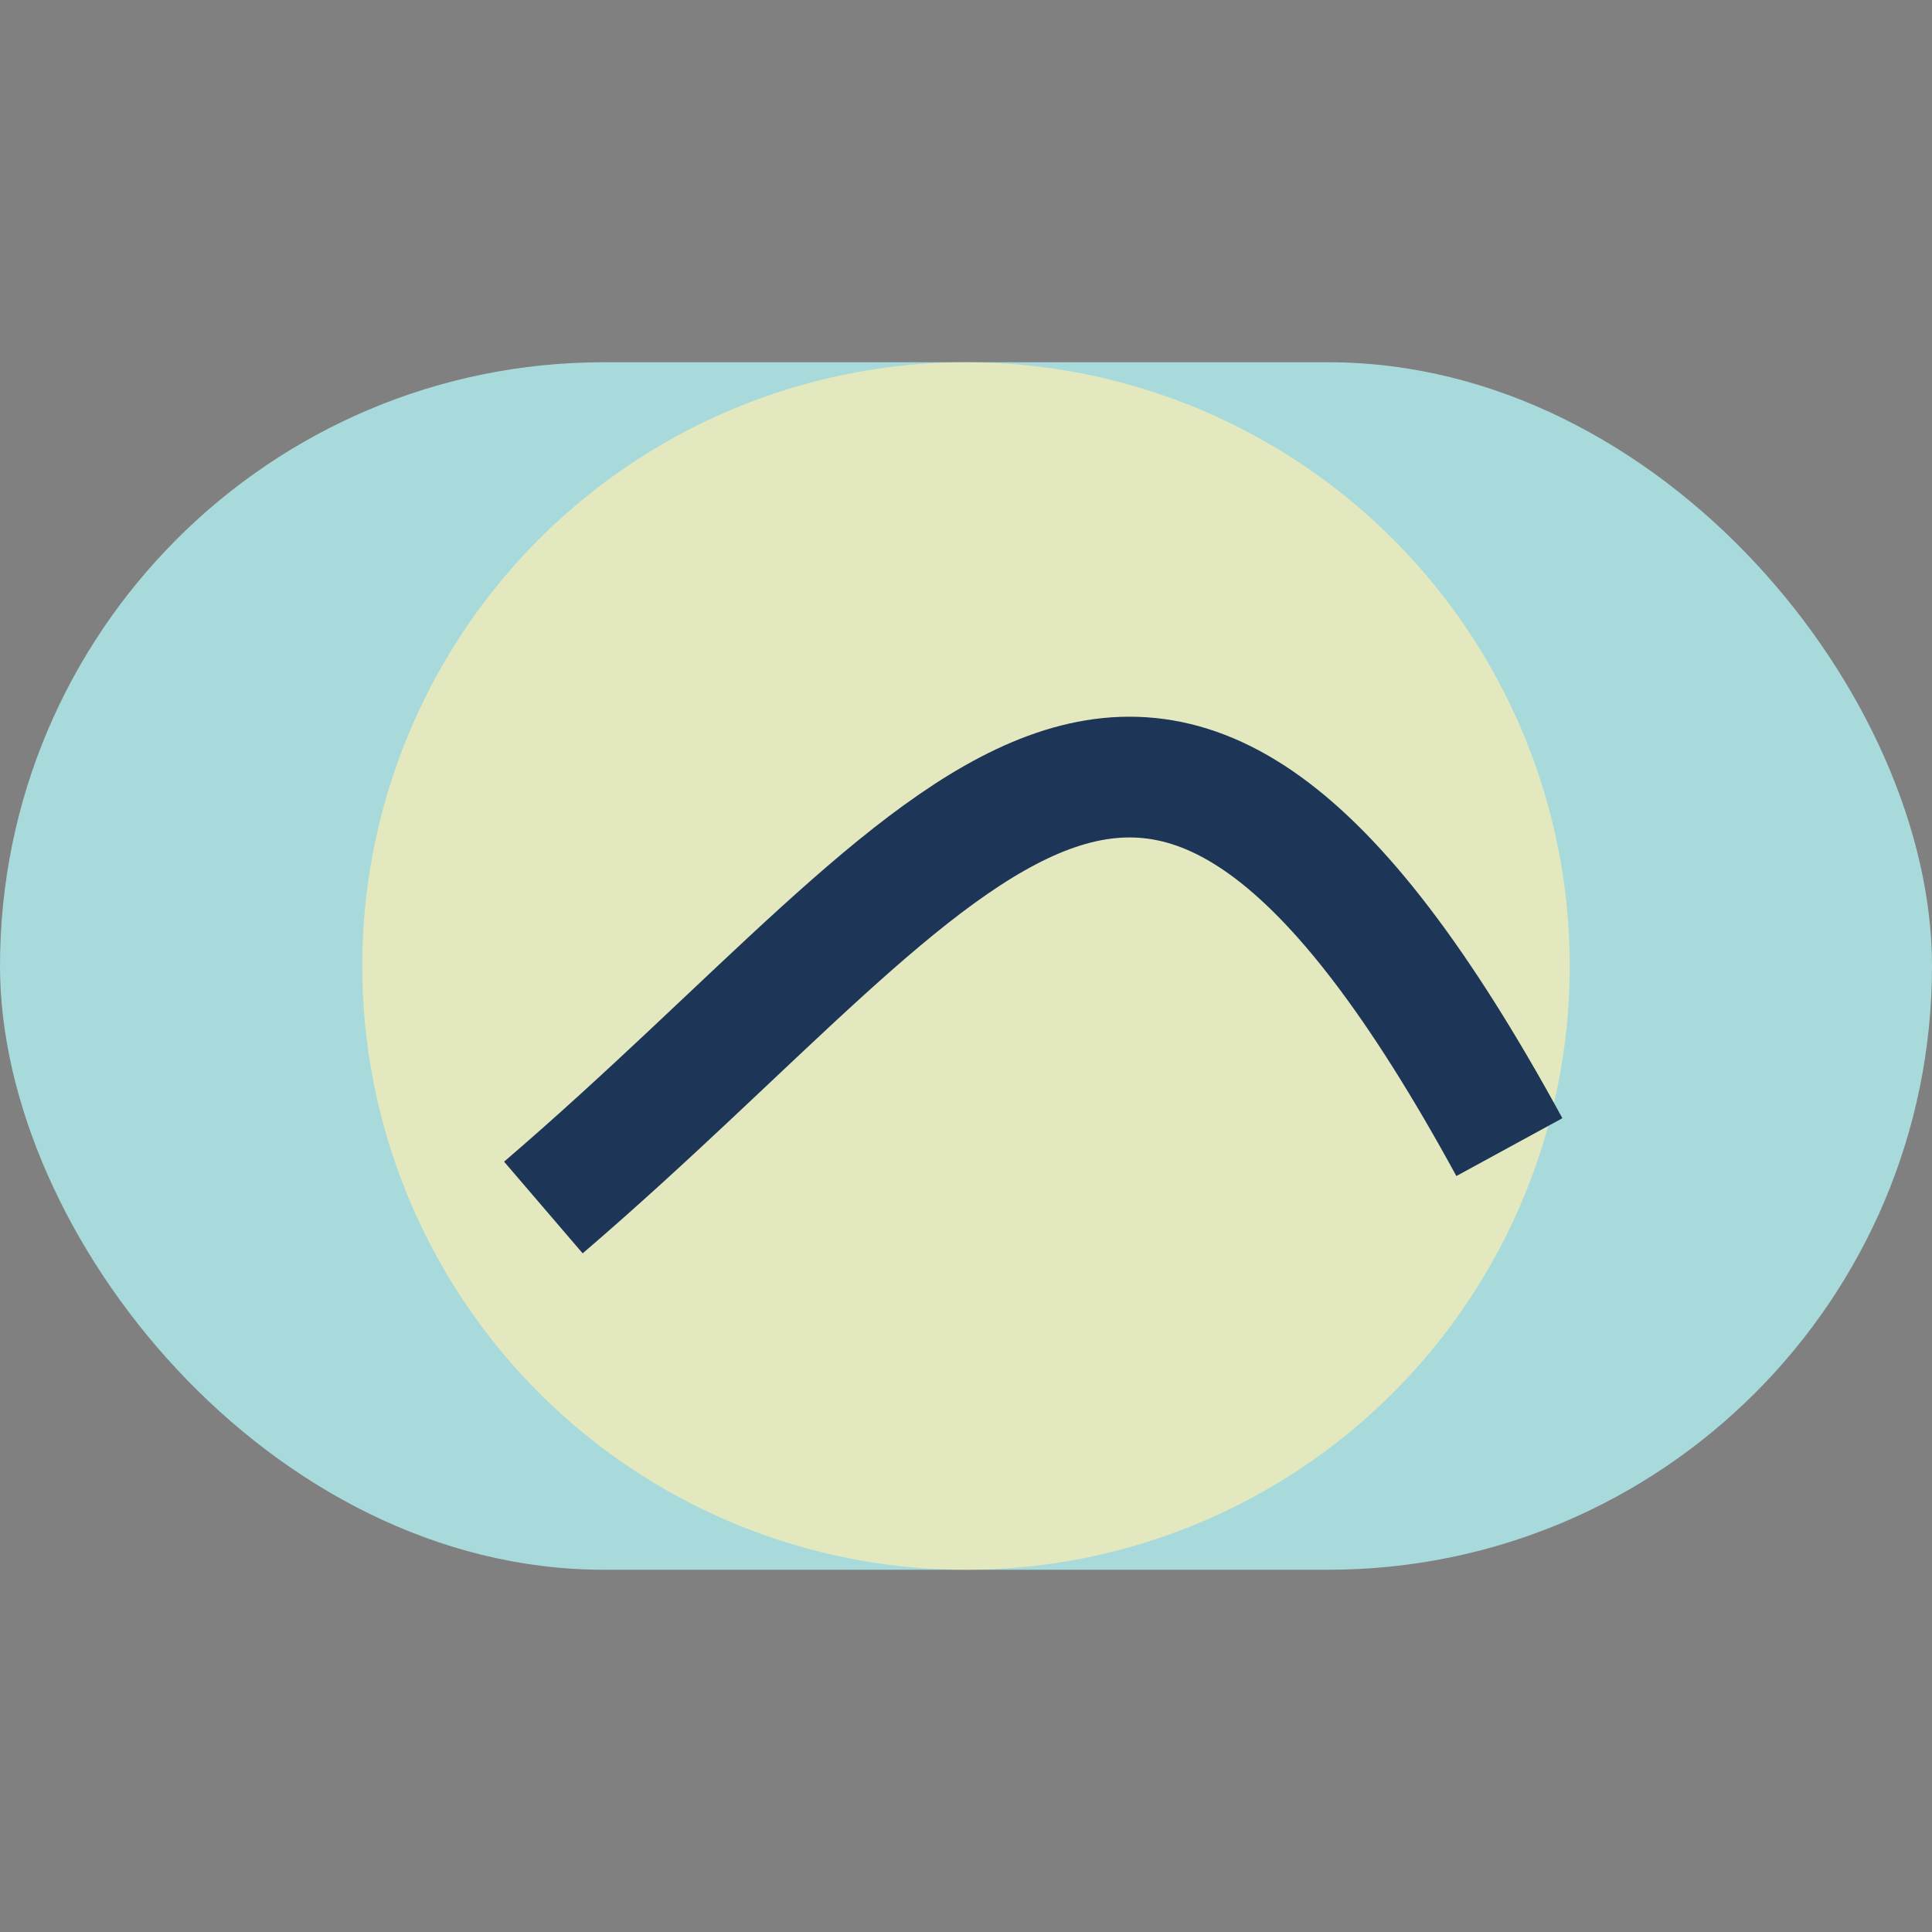 <?xml version="1.0" encoding="UTF-8"?>
<svg xmlns="http://www.w3.org/2000/svg" width="32" height="32" viewBox="0 0 32 32"><rect x="0" y="0" width="32" height="32" fill="#808080" stroke="none"/><rect x="0" y="6" width="32" height="20" rx="10" fill="#A8DADC"/><circle cx="16" cy="16" r="10" fill="#FDEFB2" opacity=".7"/><path d="M9 20c7-6 10-12 16-1" stroke="#1D3557" stroke-width="2" fill="none"/></svg>
